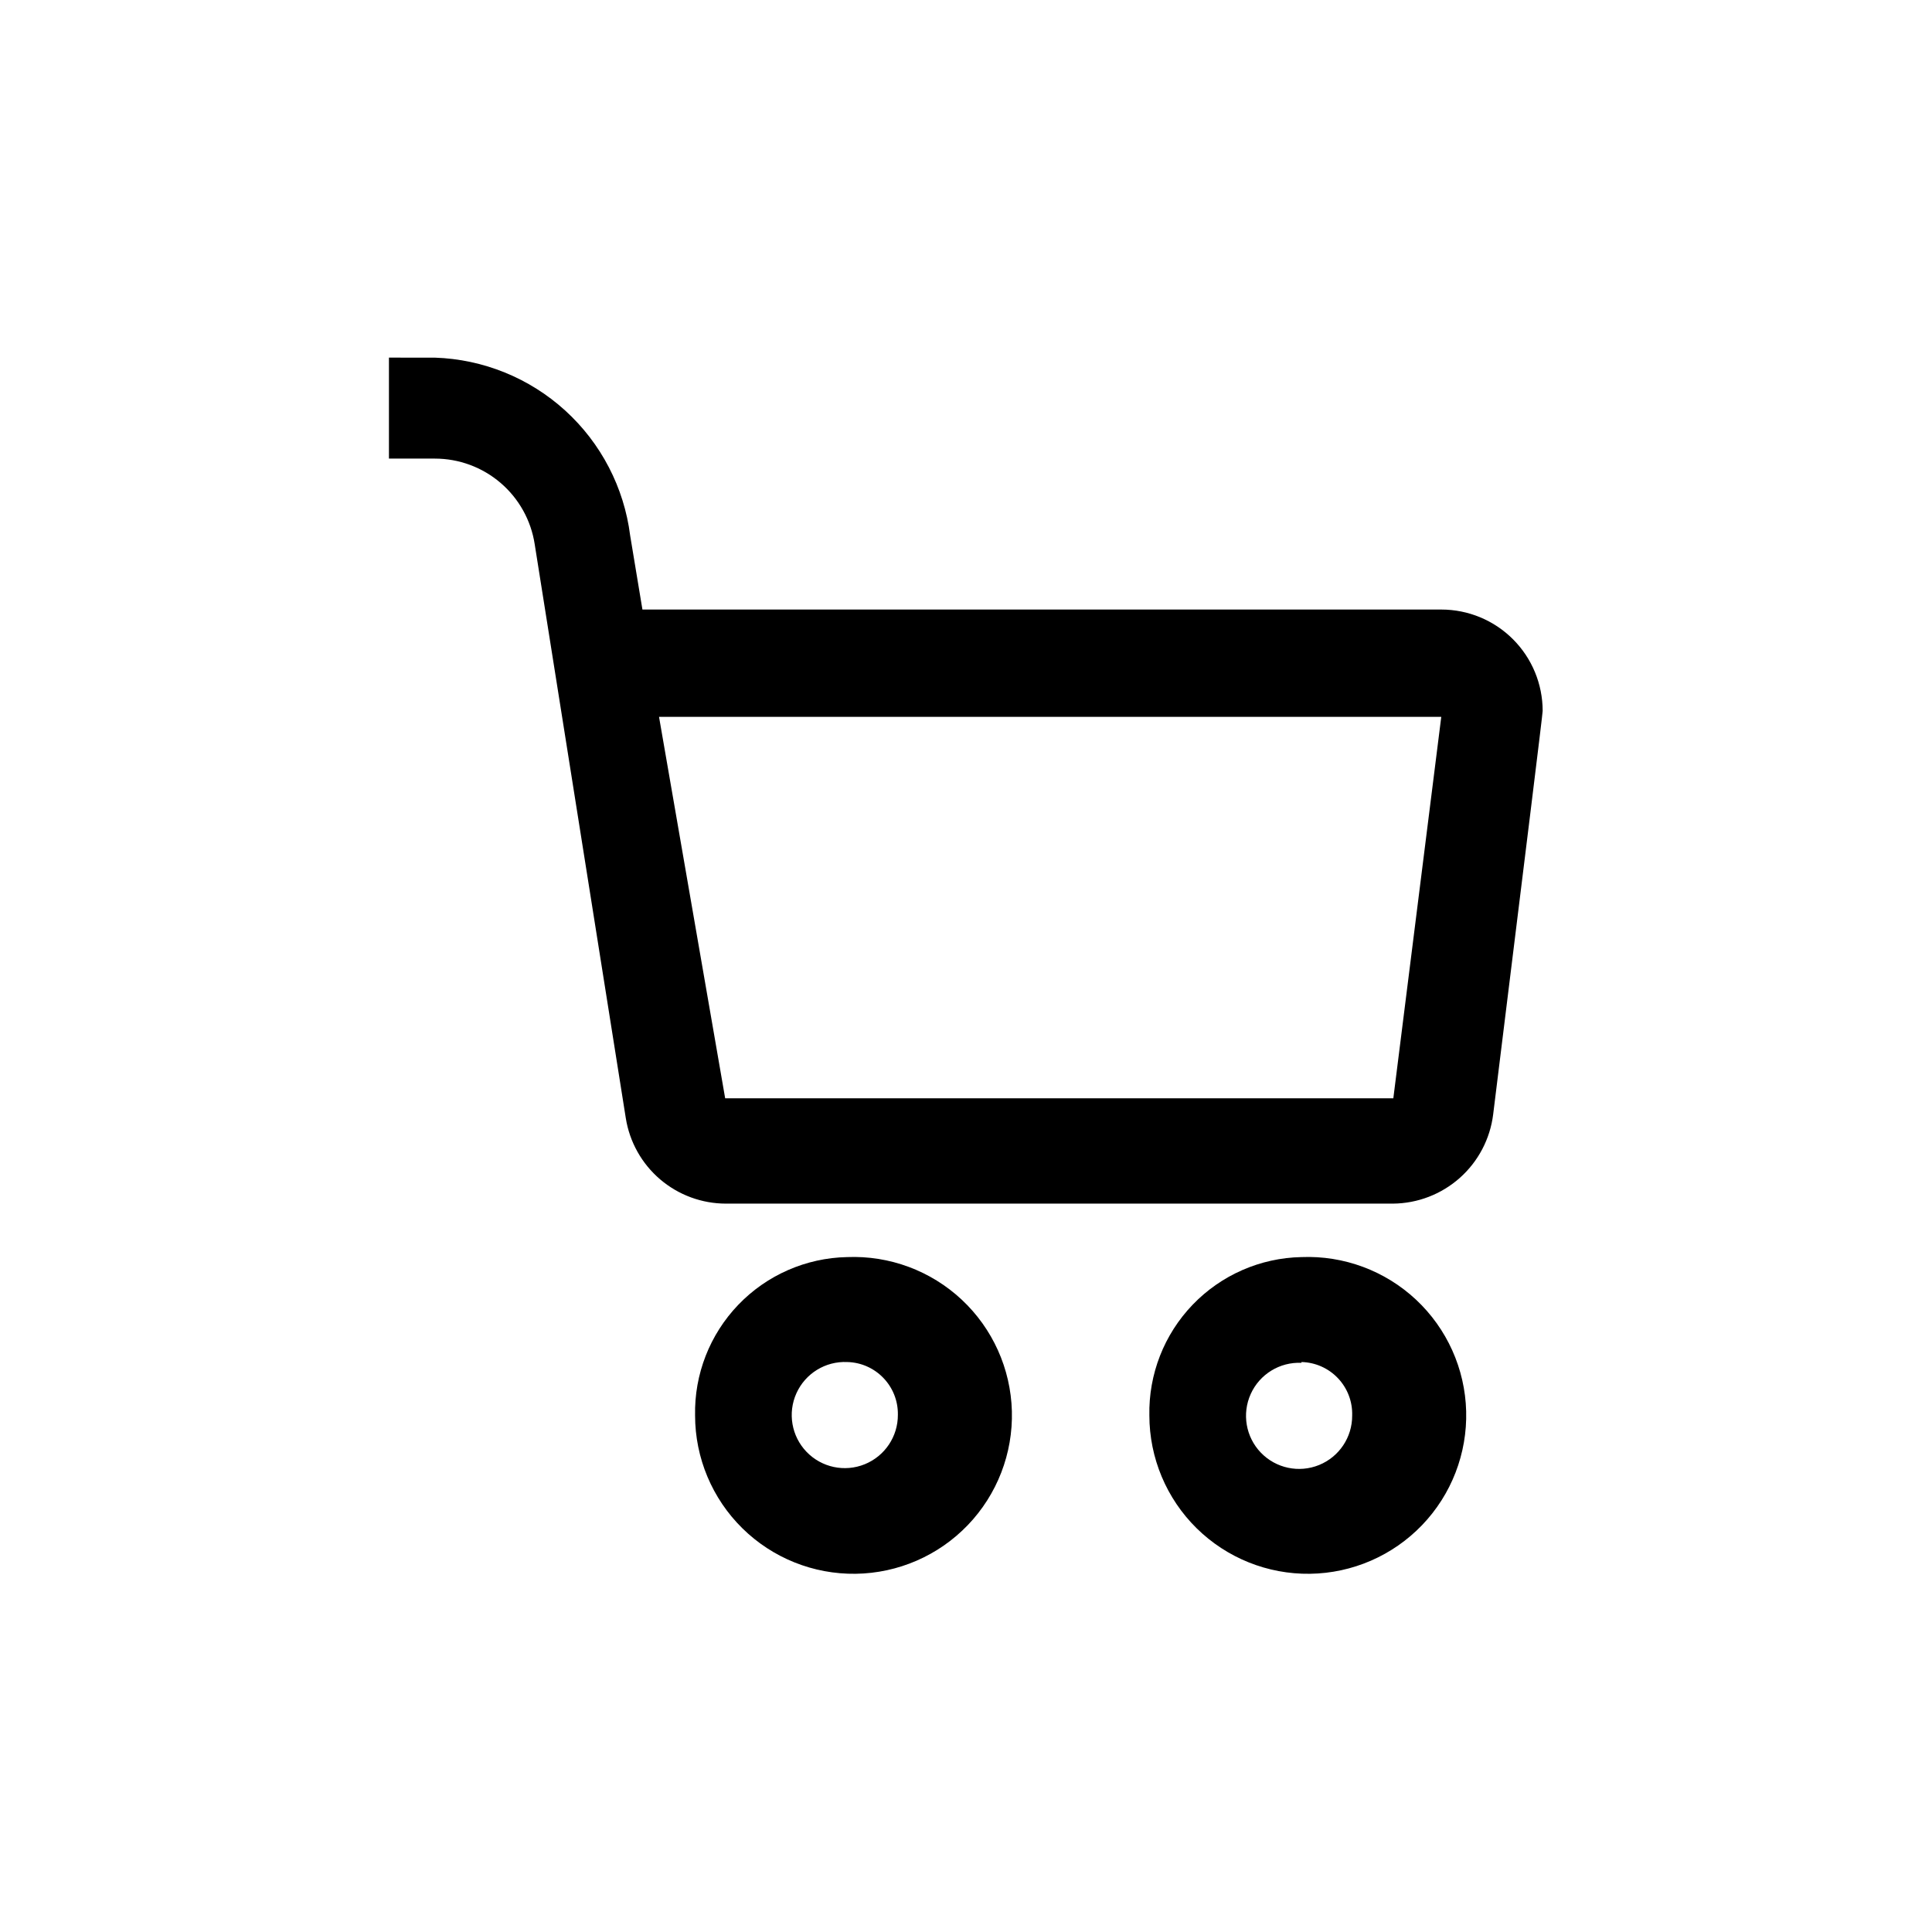 <?xml version="1.0" encoding="UTF-8"?>
<!-- Uploaded to: SVG Repo, www.svgrepo.com, Generator: SVG Repo Mixer Tools -->
<svg fill="#000000" width="800px" height="800px" version="1.1" viewBox="144 144 512 512" xmlns="http://www.w3.org/2000/svg">
 <g>
  <path d="m368.51 477.14c11.219-0.449 22.152 3.617 30.355 11.285 8.203 7.672 12.988 18.309 13.293 29.535 0.301 11.227-3.906 22.105-11.684 30.207-7.777 8.098-18.477 12.746-29.703 12.902-11.23 0.156-22.055-4.191-30.051-12.074-8-7.883-12.508-18.641-12.516-29.871-0.227-10.914 3.894-21.469 11.453-29.344 7.559-7.871 17.938-12.422 28.852-12.641zm0 27.812c-5.75-0.254-11.074 3.016-13.445 8.258-2.371 5.242-1.309 11.402 2.68 15.547 3.992 4.148 10.105 5.445 15.434 3.277 5.332-2.172 8.805-7.367 8.766-13.121 0.117-7.555-5.883-13.785-13.434-13.961z"/>
  <path d="m488.9 477.14c11.223-0.449 22.156 3.617 30.359 11.285 8.199 7.672 12.988 18.309 13.289 29.535 0.305 11.227-3.902 22.105-11.68 30.207-7.777 8.098-18.477 12.746-29.707 12.902-11.227 0.156-22.051-4.191-30.051-12.074-7.996-7.883-12.504-18.641-12.516-29.871-0.223-10.914 3.898-21.469 11.457-29.344 7.559-7.871 17.938-12.422 28.848-12.641zm0 28.023c-5.746-0.258-11.074 3.012-13.445 8.258-2.367 5.242-1.309 11.402 2.684 15.547 3.988 4.144 10.102 5.441 15.434 3.273 5.328-2.168 8.801-7.363 8.766-13.117 0.113-3.664-1.242-7.223-3.766-9.883-2.523-2.664-6.004-4.203-9.672-4.289z"/>
  <path d="m259.25 238.78c12.82 0.422 25.07 5.394 34.551 14.031 9.484 8.637 15.582 20.371 17.195 33.094l3.254 19.629h211.7c7.129 0 13.961 2.828 19 7.867 5.039 5.039 7.871 11.875 7.871 19 0 0.84-4.41 36.422-13.121 106.95v0.004c-0.812 6.484-3.953 12.453-8.836 16.797-4.887 4.344-11.18 6.766-17.719 6.82h-176.75c-6.398 0-12.59-2.281-17.461-6.438-4.867-4.156-8.094-9.914-9.094-16.234l-24.141-152.09v-0.004c-0.977-6.312-4.18-12.07-9.031-16.227-4.852-4.16-11.027-6.445-17.418-6.445h-12.176v-26.762zm266.7 95.195h-207.3l17.527 101.08h177.07z"/>
 </g>
</svg>